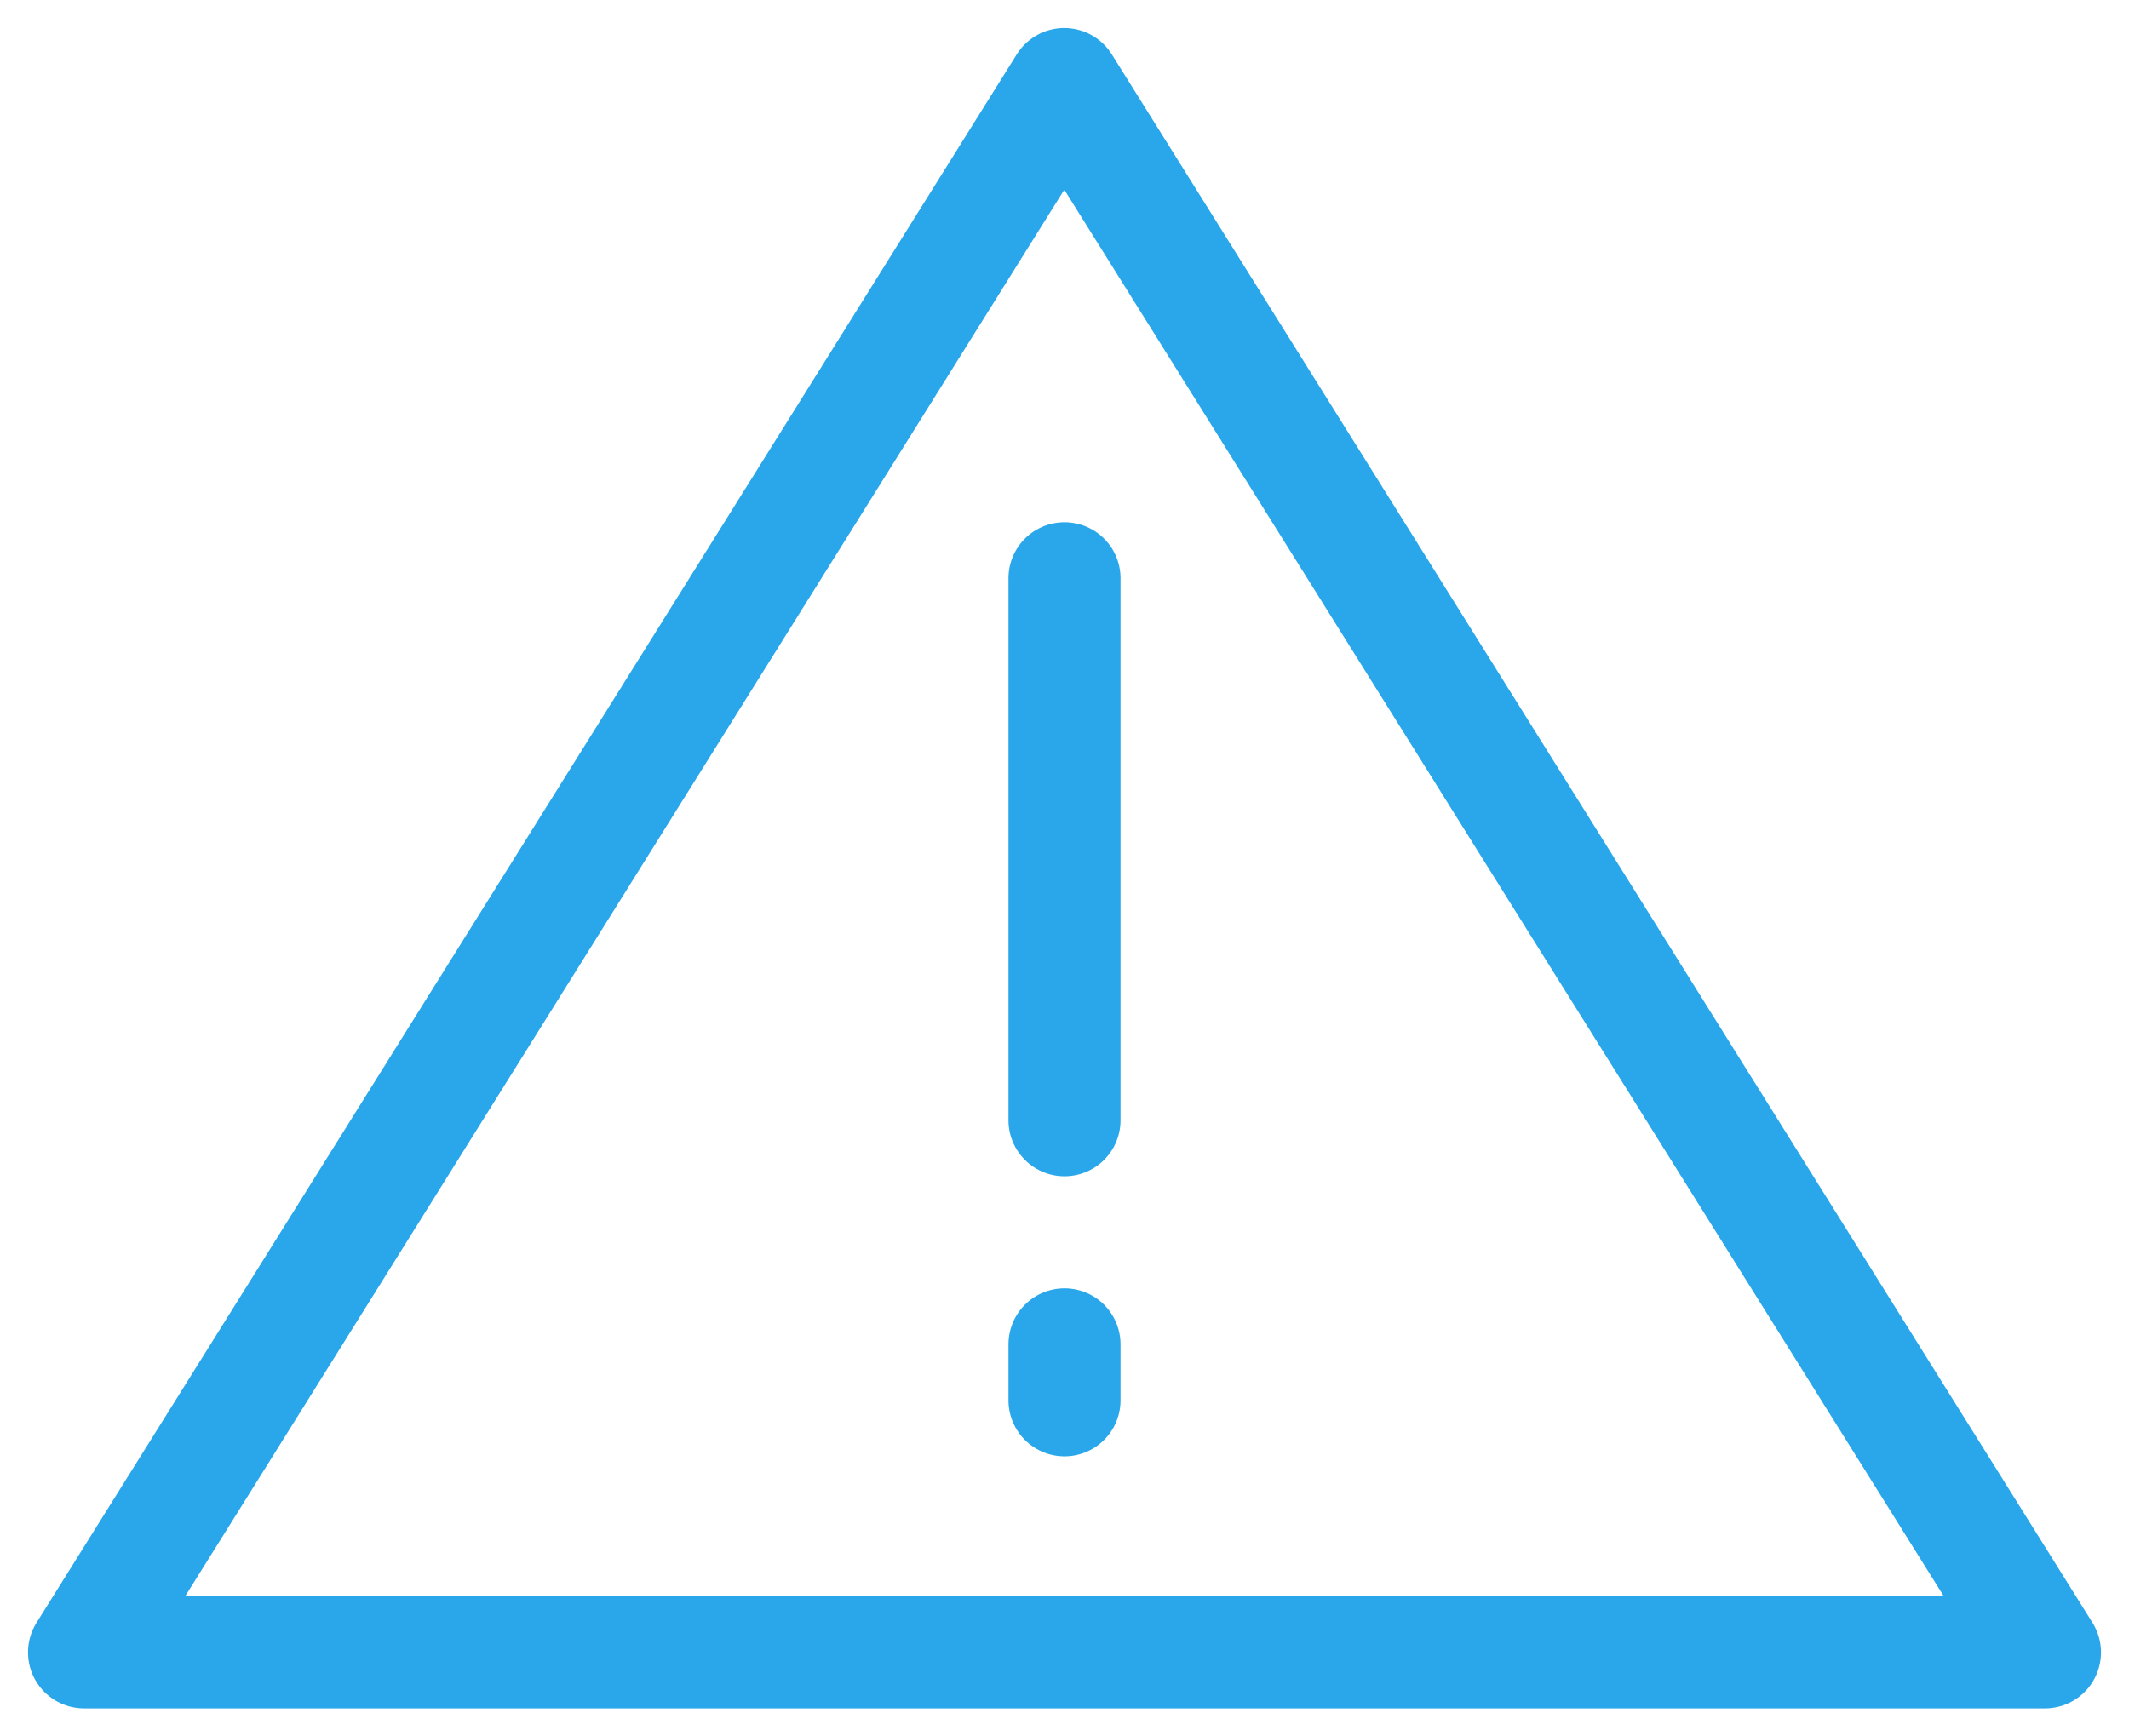 <?xml version="1.0" encoding="UTF-8" standalone="no"?>
<svg xmlns="http://www.w3.org/2000/svg" xmlns:xlink="http://www.w3.org/1999/xlink" height="31" version="1.1" viewBox="0 0 38 31" width="38">
    <!-- Generator: Sketch 64 (93537) - https://sketch.com -->
    <title>AlertNow Icon</title>
    <desc>Created with Sketch.</desc>
    <g fill="none" fill-rule="evenodd" id="Page-1" stroke="none" stroke-linecap="round" stroke-linejoin="round" stroke-width="1">
        <g id="HP---IXDv2" stroke="#2AA7EA" stroke-width="2" transform="translate(-1078, -703)">
            <g id="Quick-Links-/-Tools-Copy" transform="translate(0, 561)">
                <g id="Group-17-Copy" transform="translate(148, 17)">
                    <g id="Group-18-Copy-10" transform="translate(870, 125.124)">
                        <g id="AlertNow-Icon" transform="translate(61, 0.876)">
                            <polygon id="Stroke-447" points="32 -3 32 32 4 14.504" transform="translate(18, 14.5) rotate(-270) translate(-18, -14.5) "/>
                            <line id="Stroke-144-Copy" x1="18" x2="18" y1="23" y2="24"/>
                            <line id="Stroke-144" x1="18" x2="18" y1="9.323" y2="19"/>
                        </g>
                    </g>
                </g>
            </g>
        </g>
    </g>
</svg>
